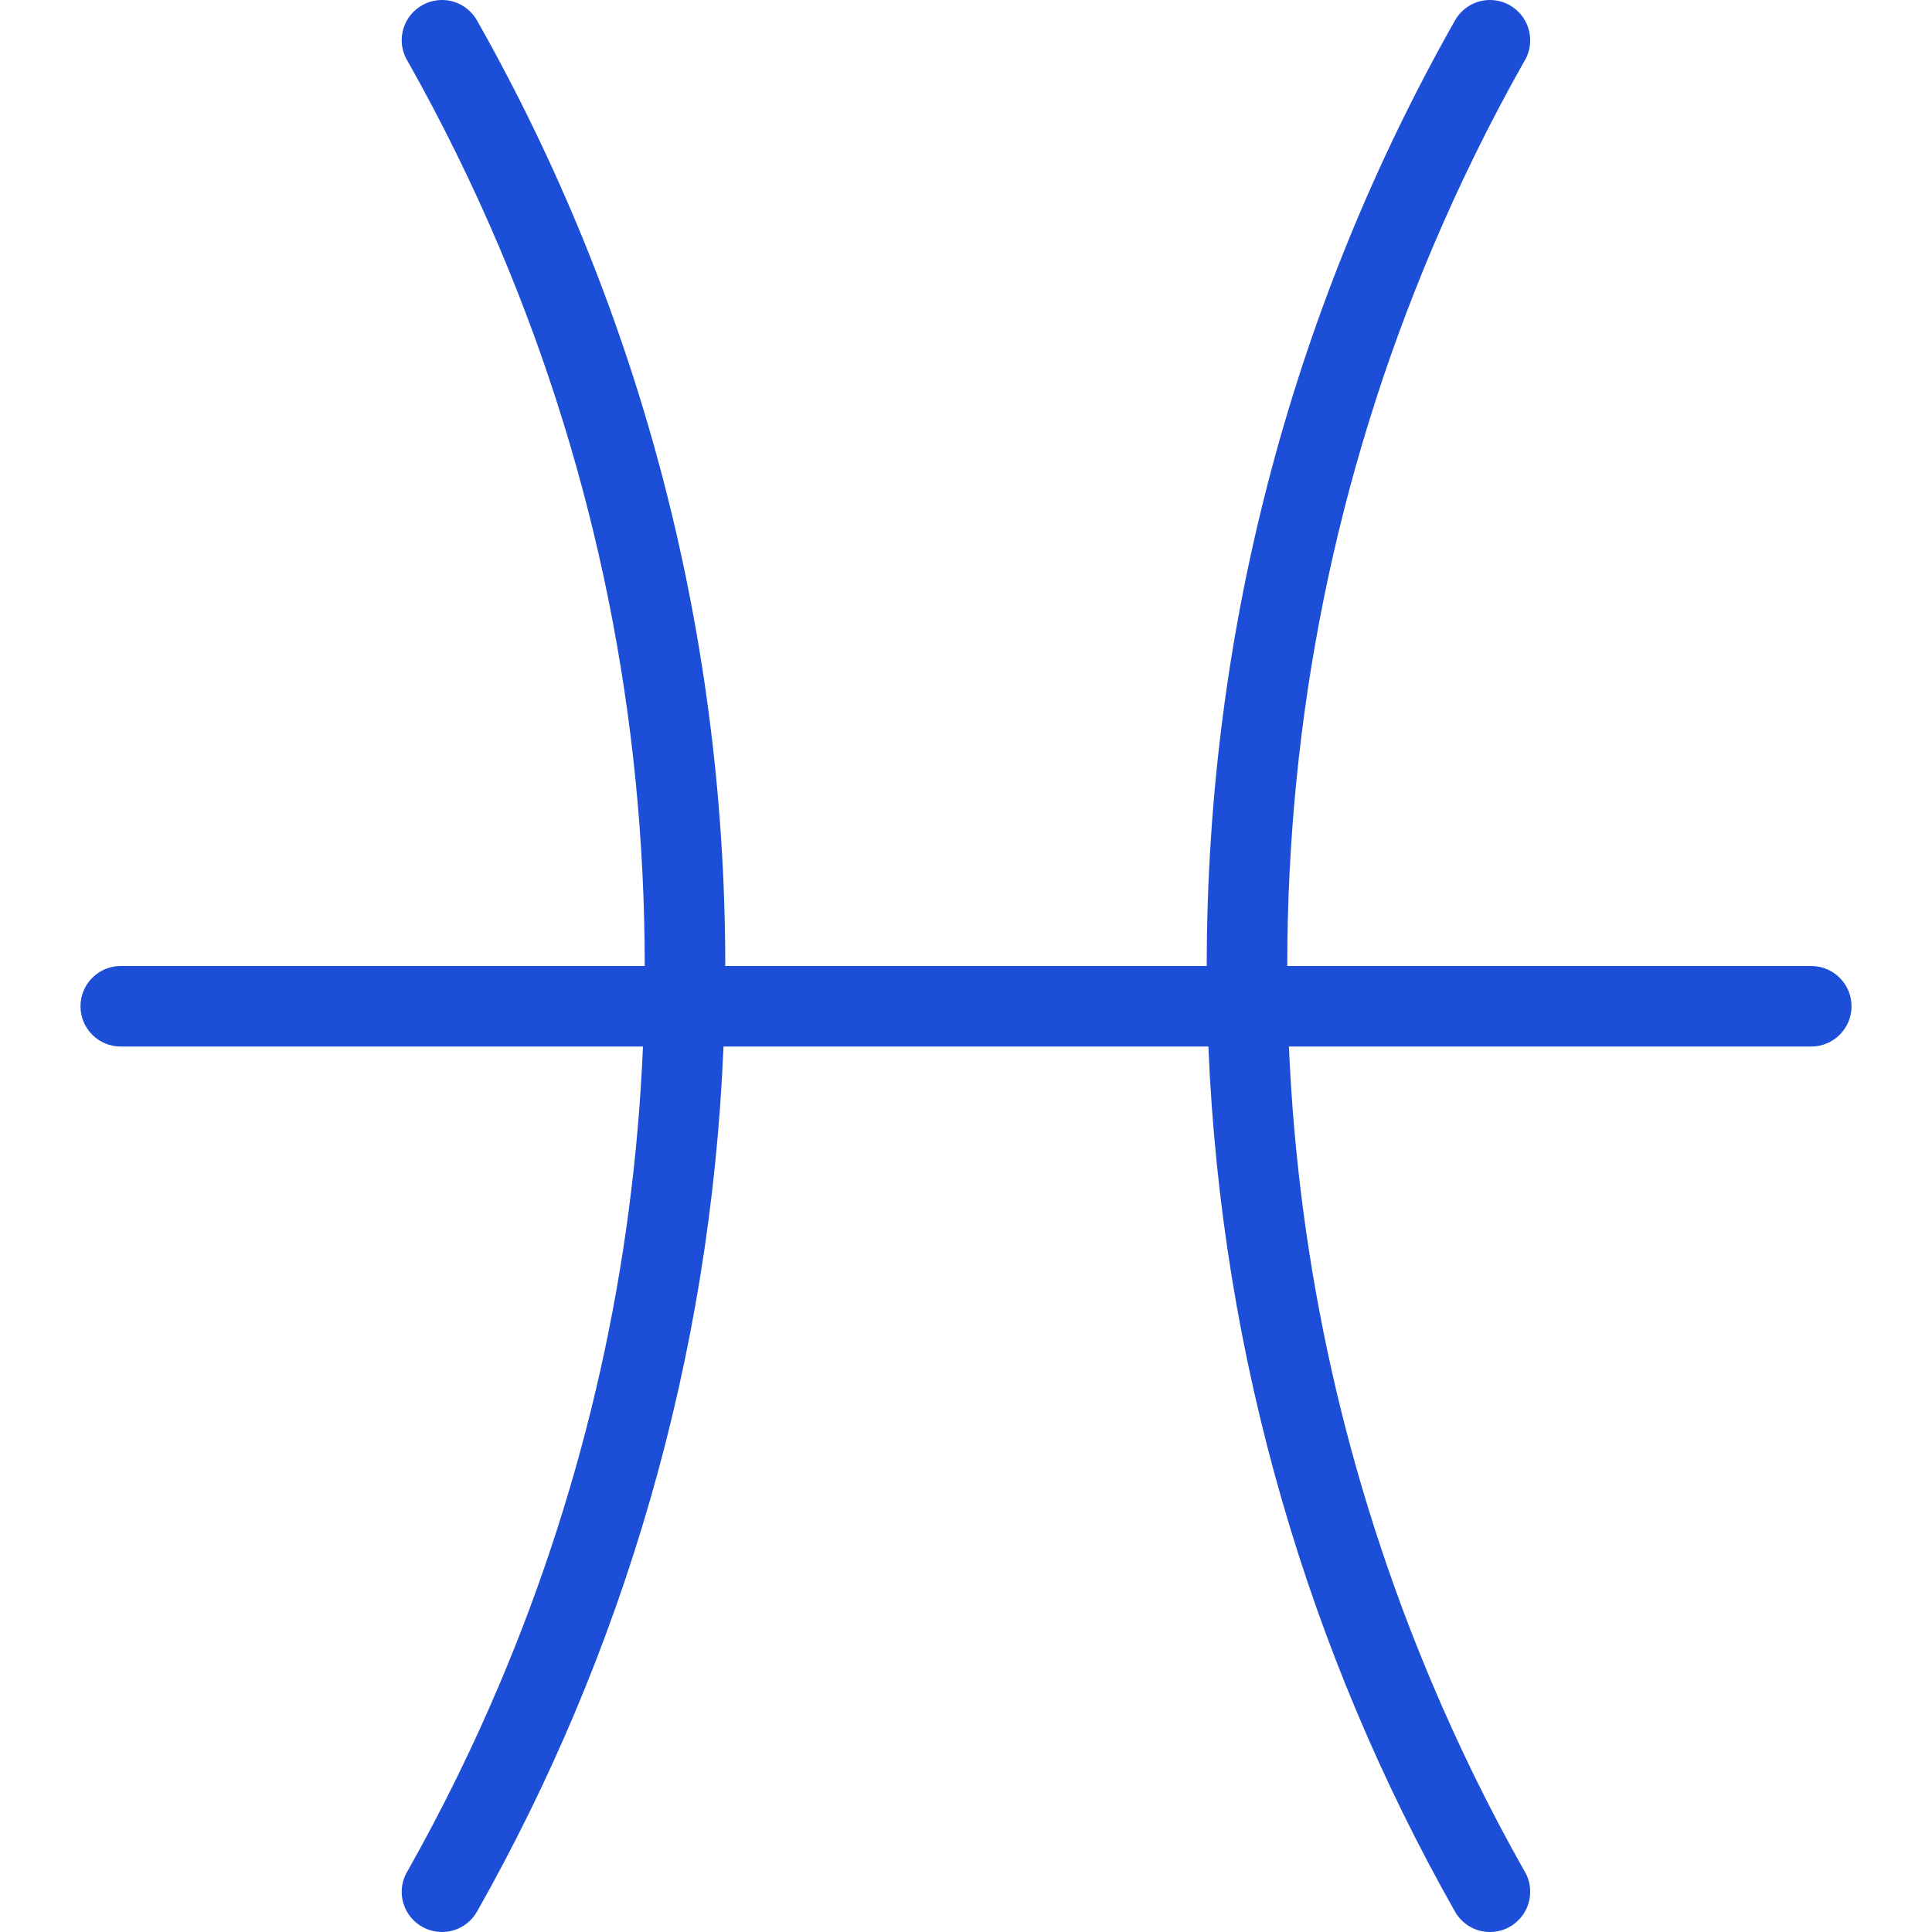 <?xml version="1.0" encoding="iso-8859-1"?>
<!-- Generator: Adobe Illustrator 19.0.0, SVG Export Plug-In . SVG Version: 6.00 Build 0)  -->
<svg fill="#1d4ed8" version="1.1" id="Layer_1" xmlns="http://www.w3.org/2000/svg" xmlns:xlink="http://www.w3.org/1999/xlink" x="0px" y="0px"
	 viewBox="0 0 511.999 511.999" style="enable-background:new 0 0 511.999 511.999;" xml:space="preserve">
<g>
	<g>
		<path d="M479.984,256H341.141c0-65.906,12.906-129.828,38.344-190c7.188-16.984,15.344-33.641,24.469-49.766
			c1-1.625,1.562-3.531,1.562-5.562C405.516,4.781,400.734,0,394.859,0c-4.062,0-7.625,2.297-9.406,5.656
			C343.641,79.594,319.797,165.016,319.797,256H192.203c0-90.984-23.875-176.406-65.656-250.344C124.734,2.297,121.203,0,117.141,0
			c-5.906,0-10.688,4.781-10.688,10.672c0,2.031,0.594,3.938,1.594,5.562c9.094,16.125,17.281,32.781,24.469,49.766
			c25.438,60.172,38.344,124.094,38.344,190H31.984c-5.875,0-10.656,4.781-10.656,10.672s4.781,10.672,10.656,10.672H170.39
			C167.921,335.703,155.202,392.36,132.515,446c-7.188,17-15.375,33.656-24.469,49.781c-1,1.625-1.594,3.516-1.594,5.562
			c0,5.891,4.781,10.656,10.688,10.656c4.062,0,7.594-2.281,9.406-5.641c38.5-68.125,61.781-146.016,65.188-229.016h128.5
			c3.438,83,26.688,160.891,65.219,229.016c1.781,3.359,5.344,5.641,9.406,5.641c5.875,0,10.656-4.766,10.656-10.656
			c0-2.047-0.562-3.938-1.562-5.562C394.828,479.656,386.672,463,379.484,446c-22.688-53.641-35.406-110.297-37.906-168.656h138.406
			c5.906,0,10.688-4.781,10.688-10.672S485.891,256,479.984,256z"/>
	</g>
</g>
<g>
</g>
<g>
</g>
<g>
</g>
<g>
</g>
<g>
</g>
<g>
</g>
<g>
</g>
<g>
</g>
<g>
</g>
<g>
</g>
<g>
</g>
<g>
</g>
<g>
</g>
<g>
</g>
<g>
</g>
</svg>
